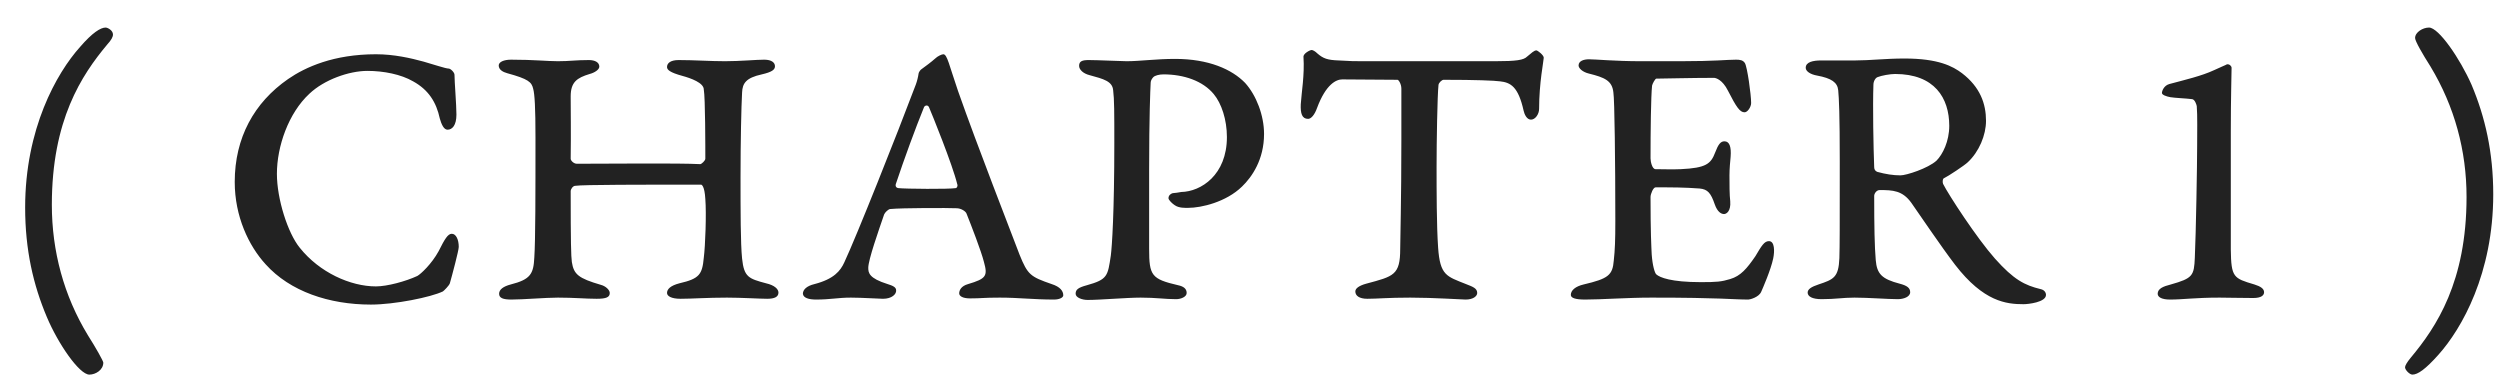 <svg width="84" height="13" viewBox="0 0 84 13" fill="none" xmlns="http://www.w3.org/2000/svg">
<path opacity="1" d="M1.742 6.88C1.742 8.44 2.145 9.935 2.951 11.261C3.224 11.69 3.471 12.132 3.471 12.184C3.471 12.431 3.211 12.587 3.003 12.587C2.665 12.587 1.95 11.547 1.573 10.65C1.118 9.571 0.845 8.401 0.845 6.971C0.845 4.332 1.898 2.46 2.691 1.576C3.107 1.095 3.38 0.926 3.549 0.926C3.614 0.926 3.796 1.017 3.796 1.16C3.796 1.238 3.744 1.342 3.601 1.498C2.743 2.525 1.742 4.033 1.742 6.88ZM12.632 1.823C13.243 1.823 13.802 1.953 14.231 2.07C14.556 2.161 14.972 2.304 15.076 2.304C15.141 2.304 15.271 2.434 15.271 2.512C15.271 2.746 15.336 3.526 15.336 3.851C15.336 4.215 15.193 4.358 15.037 4.358C14.907 4.358 14.829 4.163 14.777 3.981C14.66 3.435 14.4 3.019 13.88 2.733C13.477 2.499 12.892 2.382 12.346 2.382C11.722 2.382 10.89 2.681 10.396 3.149C9.694 3.799 9.304 4.917 9.304 5.84C9.304 6.685 9.668 7.829 10.071 8.323C10.734 9.155 11.774 9.623 12.632 9.623C13.009 9.623 13.633 9.454 14.023 9.272C14.14 9.207 14.504 8.869 14.738 8.44C14.946 8.024 15.05 7.855 15.18 7.855C15.323 7.855 15.414 8.05 15.414 8.297C15.414 8.414 15.193 9.246 15.115 9.519C15.089 9.597 14.92 9.766 14.881 9.792C14.478 9.987 13.256 10.234 12.463 10.234C11.059 10.234 9.746 9.792 8.927 8.882C8.355 8.258 7.887 7.27 7.887 6.113C7.887 4.631 8.537 3.448 9.681 2.655C10.266 2.252 11.215 1.823 12.632 1.823ZM19.175 5.333C19.175 5.398 19.279 5.502 19.383 5.502C20.657 5.502 22.75 5.476 23.53 5.515C23.569 5.515 23.699 5.398 23.699 5.333C23.699 4.982 23.699 3.279 23.647 3.006C23.647 2.785 23.218 2.629 22.932 2.551C22.503 2.434 22.412 2.343 22.412 2.252C22.412 2.122 22.529 2.018 22.802 2.018C23.335 2.018 23.868 2.057 24.362 2.057C24.869 2.057 25.415 2.005 25.675 2.005C25.935 2.005 26.039 2.109 26.039 2.226C26.039 2.343 25.935 2.421 25.597 2.499C25.064 2.616 24.947 2.798 24.934 3.11C24.908 3.591 24.882 4.748 24.882 5.957C24.882 7.075 24.882 8.18 24.934 8.687C24.999 9.311 25.155 9.363 25.74 9.519C26.026 9.584 26.156 9.714 26.156 9.831C26.156 9.974 26.026 10.039 25.779 10.039C25.532 10.039 24.908 10 24.427 10C23.751 10 23.257 10.039 22.867 10.039C22.555 10.039 22.412 9.948 22.412 9.844C22.412 9.714 22.529 9.597 22.828 9.519C23.504 9.363 23.595 9.22 23.647 8.661C23.699 8.258 23.738 7.179 23.699 6.685C23.673 6.23 23.569 6.204 23.556 6.204C21.606 6.204 19.578 6.204 19.331 6.243C19.24 6.243 19.175 6.373 19.175 6.412C19.175 8.154 19.188 8.609 19.214 8.804C19.279 9.22 19.435 9.35 20.189 9.571C20.345 9.61 20.488 9.74 20.488 9.844C20.488 9.987 20.371 10.039 20.046 10.039C19.669 10.039 19.305 10 18.746 10C18.33 10 17.576 10.065 17.186 10.065C16.9 10.065 16.77 10.013 16.77 9.87C16.77 9.727 16.913 9.623 17.16 9.558C17.823 9.389 17.927 9.207 17.953 8.648C17.992 8.076 17.992 6.477 17.992 4.605C17.992 3.63 17.966 3.162 17.914 2.98C17.862 2.759 17.758 2.655 17.043 2.46C16.9 2.421 16.757 2.343 16.757 2.2C16.757 2.083 16.926 2.005 17.173 2.005C17.927 2.005 18.395 2.057 18.746 2.057C19.149 2.057 19.331 2.018 19.786 2.018C19.994 2.018 20.137 2.096 20.137 2.239C20.137 2.343 19.968 2.447 19.812 2.486C19.383 2.616 19.175 2.759 19.175 3.24C19.175 3.643 19.188 4.501 19.175 5.333ZM31.696 1.823C31.826 1.823 31.891 2.187 32.19 3.058C32.853 4.943 33.958 7.764 34.257 8.557C34.53 9.233 34.621 9.298 35.336 9.545C35.622 9.636 35.726 9.779 35.726 9.922C35.726 10 35.596 10.065 35.414 10.065C34.725 10.065 34.231 10 33.594 10C33.009 10 33.009 10.026 32.593 10.026C32.346 10.026 32.229 9.948 32.229 9.857C32.229 9.753 32.294 9.61 32.528 9.545C33.139 9.363 33.191 9.272 33.061 8.804C32.97 8.44 32.632 7.569 32.476 7.179C32.45 7.101 32.294 6.997 32.138 6.997C31.878 6.984 30.318 6.984 29.915 7.023C29.85 7.023 29.733 7.14 29.707 7.205C29.525 7.738 29.174 8.726 29.174 8.999C29.174 9.168 29.2 9.35 29.824 9.545C29.993 9.597 30.11 9.649 30.11 9.753C30.123 9.883 29.967 10.039 29.668 10.039C29.525 10.039 28.966 10 28.589 10C28.147 10 27.913 10.065 27.419 10.065C27.185 10.065 26.99 10.013 26.977 9.87C26.977 9.74 27.094 9.61 27.367 9.545C28.017 9.376 28.238 9.103 28.368 8.817C28.771 7.959 30.136 4.527 30.773 2.837C30.812 2.733 30.851 2.577 30.864 2.473C30.864 2.434 30.929 2.343 30.955 2.33C31.098 2.226 31.293 2.083 31.423 1.966C31.501 1.888 31.644 1.823 31.696 1.823ZM32.112 6.321C32.151 6.321 32.19 6.243 32.164 6.191C32.008 5.541 31.306 3.812 31.215 3.604C31.176 3.513 31.072 3.539 31.046 3.604C30.76 4.306 30.383 5.333 30.097 6.191C30.084 6.243 30.097 6.308 30.188 6.321C30.422 6.347 31.878 6.36 32.112 6.321ZM41.224 4.605C41.224 4.02 41.042 3.474 40.782 3.162C40.418 2.72 39.781 2.499 39.092 2.499C38.949 2.499 38.806 2.538 38.754 2.59C38.715 2.629 38.663 2.707 38.663 2.772C38.65 3.032 38.611 3.929 38.611 5.684C38.611 6.984 38.611 8.232 38.611 8.362C38.611 9.259 38.689 9.376 39.586 9.584C39.768 9.623 39.872 9.701 39.872 9.844C39.872 9.974 39.677 10.052 39.521 10.052C39.131 10.052 38.858 10 38.325 10C37.857 10 36.973 10.078 36.544 10.078C36.362 10.078 36.141 10 36.141 9.87C36.141 9.727 36.232 9.662 36.518 9.584C37.22 9.389 37.22 9.272 37.324 8.583C37.363 8.284 37.441 7.127 37.441 4.813C37.441 3.799 37.441 3.331 37.402 3.032C37.376 2.733 37.09 2.655 36.609 2.525C36.401 2.473 36.258 2.343 36.258 2.213C36.258 2.057 36.362 2.018 36.583 2.018C36.882 2.018 37.688 2.057 37.857 2.057C38.299 2.057 38.845 1.979 39.482 1.979C40.613 1.979 41.393 2.33 41.835 2.785C42.212 3.201 42.472 3.877 42.472 4.501C42.472 5.359 42.069 5.944 41.731 6.269C41.198 6.789 40.366 6.984 39.924 6.984C39.833 6.984 39.612 6.997 39.469 6.893C39.404 6.854 39.261 6.724 39.261 6.659C39.261 6.555 39.352 6.503 39.404 6.49C39.456 6.49 39.625 6.464 39.69 6.451C40.353 6.438 41.224 5.879 41.224 4.605ZM45.812 2.057H50.232C50.96 2.057 51.194 2.018 51.311 1.901C51.454 1.784 51.545 1.693 51.623 1.693C51.662 1.693 51.87 1.849 51.87 1.94C51.87 2.031 51.714 2.785 51.714 3.656C51.714 3.838 51.584 4.02 51.441 4.02C51.298 4.02 51.22 3.838 51.194 3.721C51.012 2.902 50.752 2.772 50.401 2.733C50.206 2.707 49.608 2.681 48.503 2.681C48.451 2.681 48.347 2.772 48.334 2.85C48.295 3.201 48.269 4.774 48.269 5.593C48.269 6.386 48.269 7.582 48.321 8.323C48.386 9.259 48.607 9.285 49.257 9.545C49.491 9.636 49.634 9.688 49.634 9.844C49.634 9.948 49.504 10.065 49.244 10.065C49.114 10.065 48.165 10 47.385 10C46.618 10 46.293 10.039 45.942 10.039C45.669 10.039 45.539 9.935 45.539 9.792C45.539 9.688 45.669 9.597 45.903 9.532C46.826 9.285 47.047 9.246 47.047 8.362C47.047 8.089 47.086 6.737 47.086 4.683C47.086 3.877 47.086 3.383 47.086 2.98C47.086 2.824 46.995 2.681 46.956 2.681C46.631 2.681 45.266 2.668 45.097 2.668C44.902 2.668 44.551 2.824 44.252 3.63C44.174 3.851 44.057 3.994 43.953 3.994C43.745 3.994 43.693 3.812 43.706 3.5C43.732 3.097 43.836 2.525 43.797 1.914C43.784 1.797 44.018 1.68 44.07 1.68C44.109 1.68 44.187 1.719 44.265 1.797C44.46 1.966 44.603 2.018 44.98 2.031C45.513 2.057 45.396 2.057 45.812 2.057ZM55.133 2.057H56.472C57.629 2.057 58.019 2.005 58.331 2.005C58.461 2.005 58.565 2.018 58.63 2.122C58.708 2.252 58.838 3.175 58.838 3.461C58.838 3.591 58.721 3.773 58.617 3.773C58.461 3.773 58.344 3.604 58.058 3.045C57.876 2.681 57.655 2.616 57.59 2.616C56.849 2.616 55.835 2.642 55.653 2.642C55.614 2.642 55.523 2.811 55.51 2.876C55.471 3.24 55.458 4.423 55.458 5.32C55.458 5.424 55.51 5.684 55.627 5.684C55.744 5.684 56.264 5.697 56.472 5.684C57.33 5.645 57.486 5.502 57.629 5.125C57.733 4.852 57.811 4.748 57.941 4.748C58.11 4.748 58.175 4.93 58.149 5.268C58.136 5.411 58.11 5.658 58.11 5.892C58.11 6.178 58.11 6.555 58.136 6.763C58.162 7.101 58.006 7.192 57.928 7.192C57.837 7.192 57.707 7.127 57.616 6.867C57.486 6.49 57.382 6.36 57.109 6.334C56.576 6.295 56.212 6.295 55.627 6.295C55.549 6.295 55.458 6.516 55.458 6.62C55.458 7.829 55.484 8.258 55.497 8.544C55.523 8.921 55.601 9.181 55.653 9.22C55.77 9.324 56.147 9.48 57.148 9.48C57.681 9.48 57.837 9.467 58.136 9.376C58.487 9.272 58.695 9.025 58.981 8.609C59.189 8.258 59.28 8.102 59.436 8.102C59.631 8.102 59.631 8.44 59.579 8.687C59.501 9.064 59.228 9.688 59.176 9.805C59.098 9.987 58.799 10.065 58.747 10.065C58.214 10.065 57.85 10 55.484 10C54.665 10 53.82 10.065 53.261 10.065C52.936 10.065 52.78 10.013 52.78 9.909C52.78 9.753 52.936 9.623 53.209 9.558C54.041 9.363 54.184 9.246 54.223 8.752C54.262 8.401 54.275 8.076 54.275 7.426C54.275 5.424 54.249 3.344 54.21 3.11C54.171 2.707 53.911 2.603 53.391 2.473C53.17 2.421 53.04 2.291 53.04 2.2C53.04 2.044 53.222 1.992 53.391 1.992C53.612 1.992 54.275 2.057 55.133 2.057ZM66.73 4.059C66.73 4.54 66.496 5.099 66.119 5.45C66.015 5.554 65.443 5.931 65.326 5.983C65.274 5.996 65.261 6.113 65.287 6.178C65.469 6.542 66.418 7.998 67.029 8.687C67.666 9.402 68.03 9.584 68.563 9.714C68.693 9.74 68.745 9.831 68.745 9.909C68.745 10.156 68.147 10.221 67.991 10.221C67.419 10.221 66.652 10.143 65.69 8.895C65.222 8.284 64.468 7.166 64.221 6.815C63.922 6.399 63.597 6.386 63.155 6.386C63.051 6.386 62.973 6.503 62.973 6.581C62.973 7.621 62.986 8.284 63.025 8.739C63.064 9.207 63.233 9.376 63.831 9.532C64.078 9.597 64.182 9.675 64.182 9.818C64.182 9.974 63.961 10.052 63.766 10.052C63.441 10.052 62.765 10 62.31 10C61.907 10 61.686 10.052 61.205 10.052C60.893 10.052 60.737 9.961 60.737 9.831C60.737 9.714 60.867 9.636 61.101 9.558C61.608 9.389 61.777 9.324 61.803 8.674C61.816 8.206 61.816 7.777 61.816 5.437C61.816 3.838 61.79 3.305 61.764 3.032C61.738 2.772 61.543 2.629 61.049 2.538C60.828 2.499 60.672 2.395 60.672 2.278C60.672 2.083 60.919 2.031 61.192 2.031C61.855 2.031 62.167 2.031 62.336 2.031C62.83 2.031 63.363 1.966 63.987 1.966C65.131 1.966 65.612 2.226 65.924 2.46C66.535 2.928 66.73 3.487 66.73 4.059ZM65.495 4.228C65.495 3.292 65.001 2.486 63.675 2.486C63.506 2.486 63.22 2.538 63.09 2.59C63.012 2.616 62.947 2.733 62.947 2.85C62.921 3.565 62.947 4.969 62.973 5.619C62.973 5.697 63.012 5.749 63.077 5.775C63.363 5.853 63.61 5.892 63.857 5.892C64.052 5.892 64.78 5.658 65.066 5.398C65.274 5.19 65.495 4.748 65.495 4.228ZM72.498 9.87C72.498 9.701 72.68 9.623 72.94 9.558C73.681 9.35 73.72 9.259 73.746 8.661C73.785 7.816 73.824 5.528 73.824 4.917C73.824 4.462 73.837 3.864 73.811 3.565C73.798 3.5 73.746 3.344 73.655 3.331C73.447 3.305 73.083 3.292 72.927 3.266C72.784 3.24 72.641 3.188 72.641 3.123C72.641 3.058 72.706 2.876 72.888 2.824C73.421 2.681 73.98 2.551 74.396 2.356C74.643 2.239 74.786 2.187 74.825 2.161C74.916 2.148 74.981 2.226 74.981 2.278C74.981 2.499 74.955 3.266 74.955 4.436C74.955 5.32 74.955 7.933 74.955 8.388C74.968 9.324 75.046 9.35 75.748 9.558C75.956 9.623 76.073 9.701 76.073 9.818C76.073 9.922 75.982 10.013 75.709 10.013C75.15 10.013 74.981 10 74.578 10C73.746 10 73.356 10.065 72.914 10.065C72.641 10.065 72.498 9.987 72.498 9.87ZM82.876 6.62C82.876 5.06 82.473 3.578 81.667 2.239C81.394 1.81 81.147 1.381 81.147 1.277C81.147 1.082 81.407 0.926 81.615 0.926C81.94 0.926 82.655 1.966 83.045 2.85C83.5 3.929 83.773 5.112 83.773 6.529C83.773 9.181 82.72 11.04 81.927 11.924C81.498 12.405 81.238 12.587 81.056 12.587C80.965 12.587 80.809 12.431 80.809 12.34C80.809 12.288 80.874 12.171 81.004 12.015C81.862 10.988 82.876 9.467 82.876 6.62Z" fill="#222222"/>
</svg>

